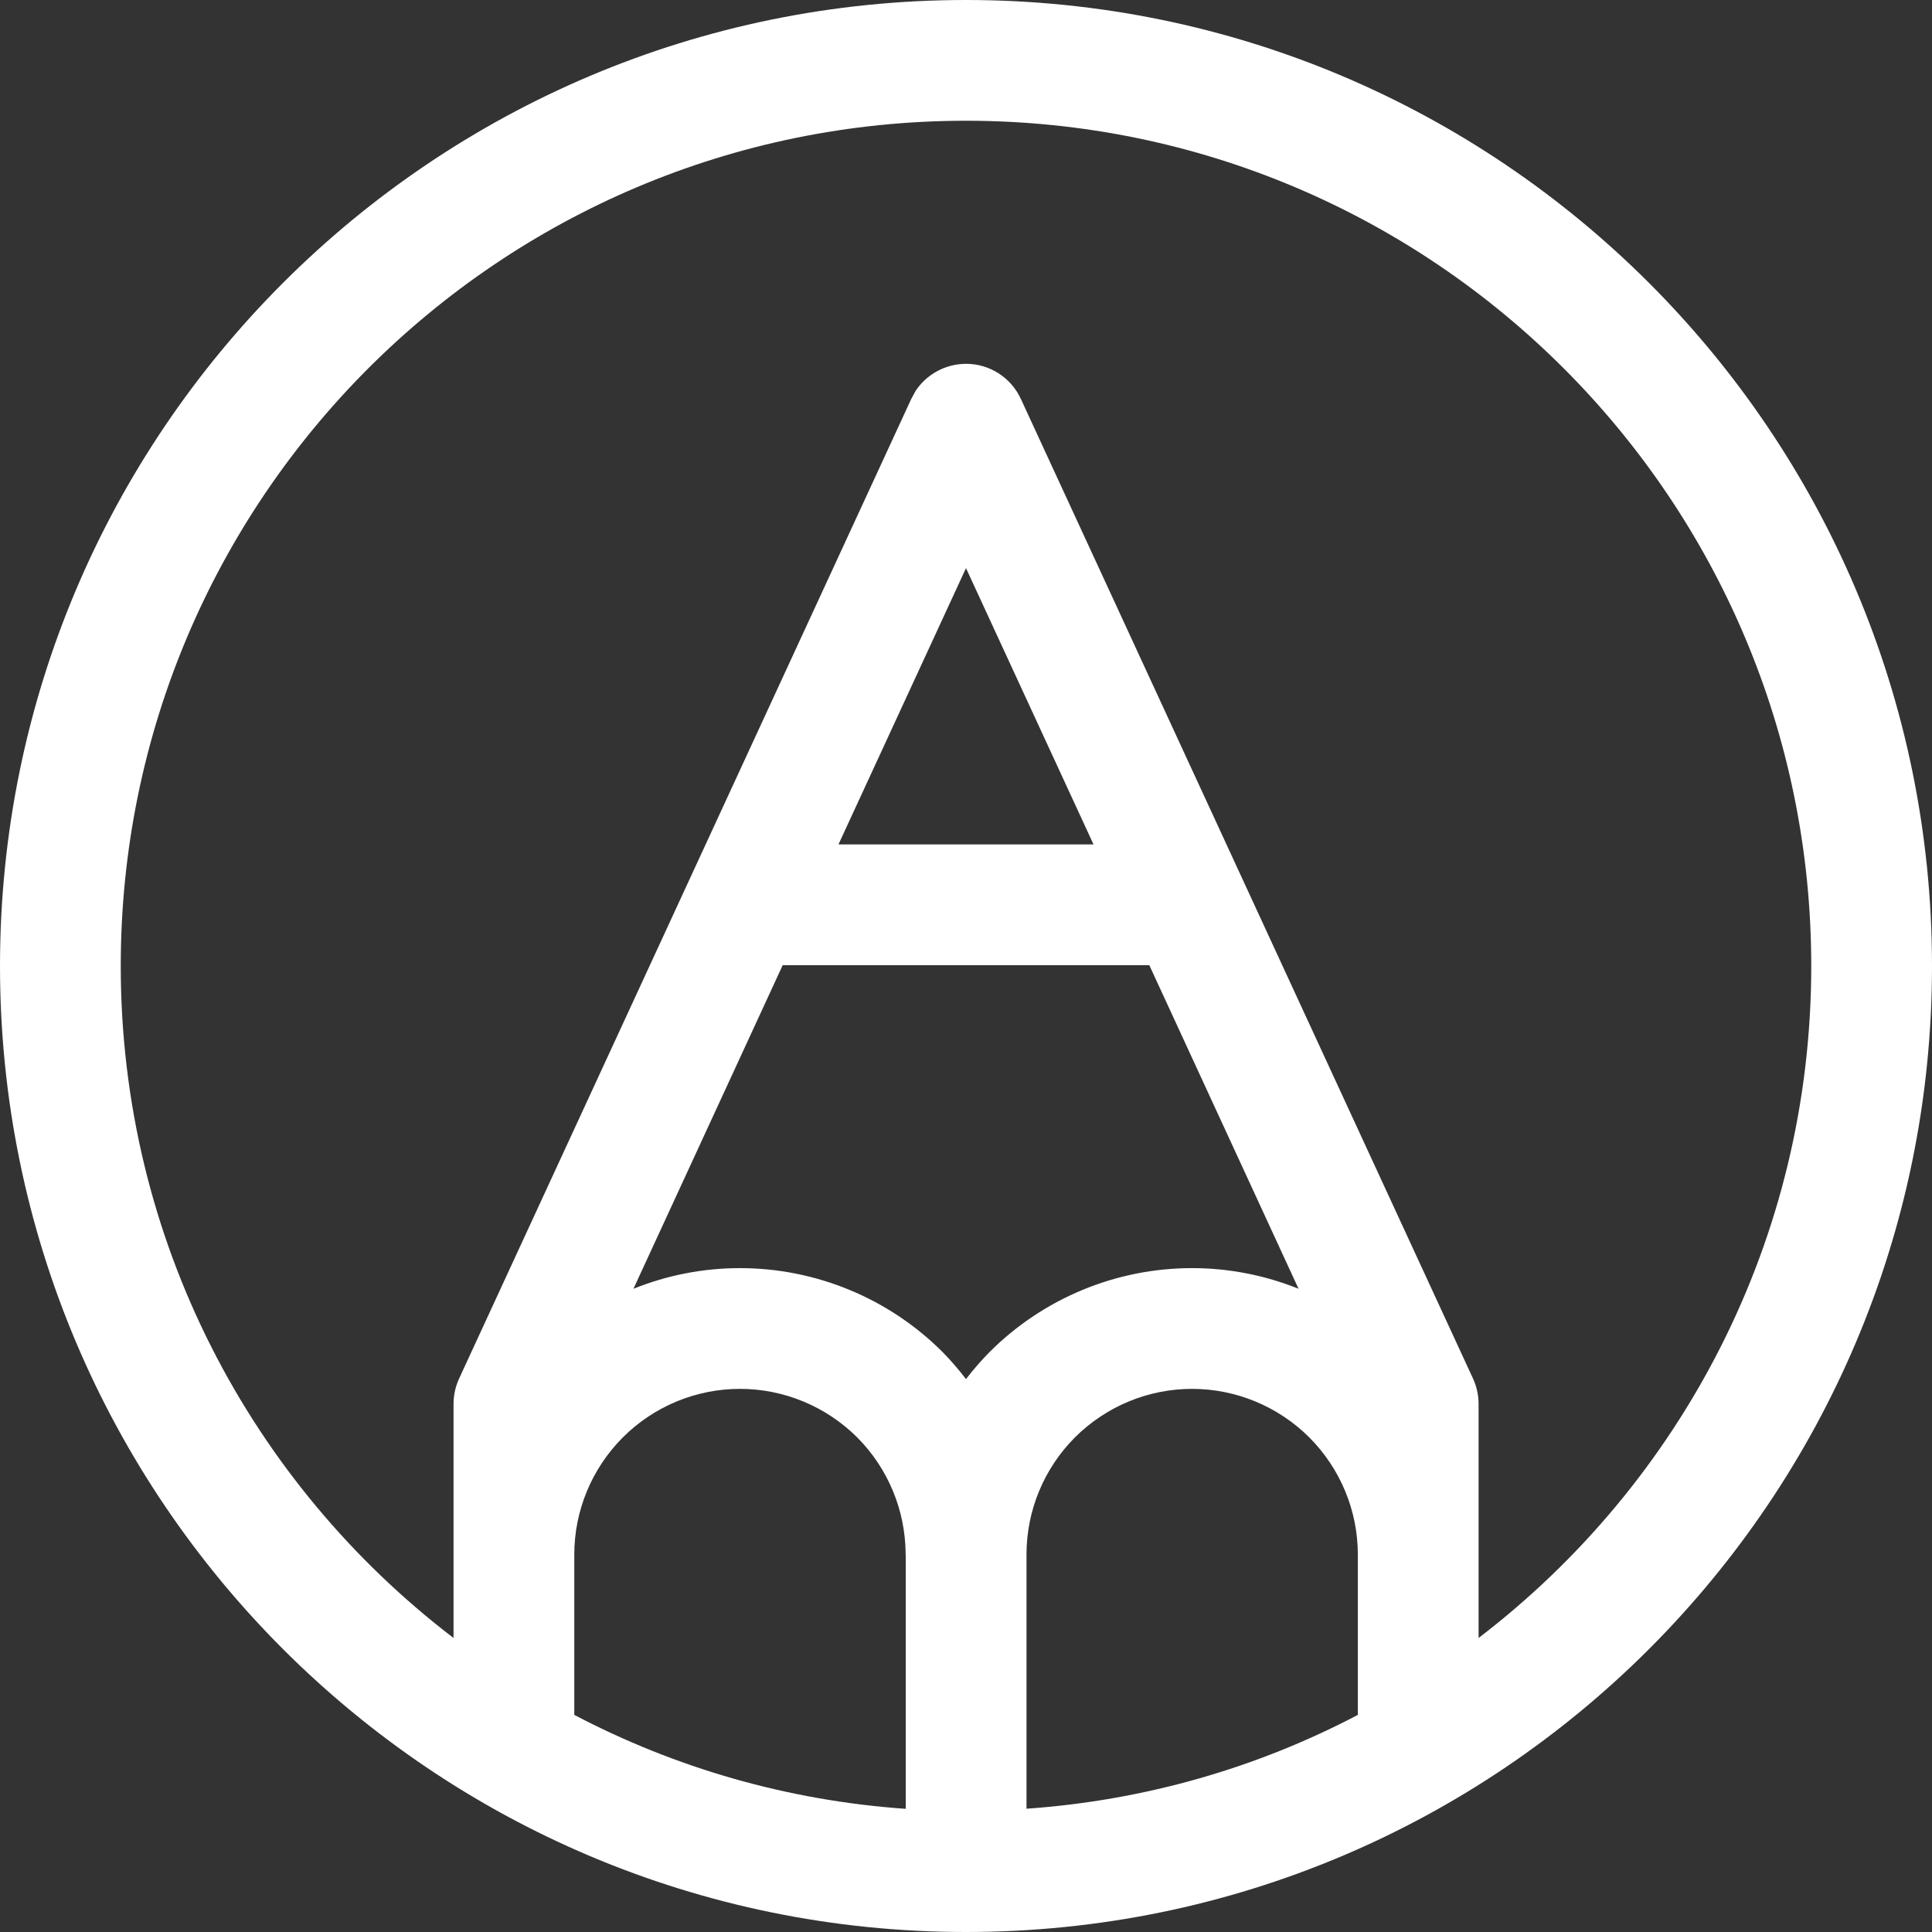 <svg width="16" height="16" viewBox="0 0 16 16" fill="none" xmlns="http://www.w3.org/2000/svg">
<rect x="0" y="0" width="16" height="16" fill="#333333" stroke="none"/>
<path d="M8 0C12.418 0 16 3.582 16 8C16 12.418 12.418 16 8 16C3.582 16 0 12.418 0 8C0 3.582 3.582 0 8 0ZM6.128 11.502C5.764 11.502 5.415 11.647 5.158 11.904C4.901 12.162 4.756 12.51 4.756 12.874V14.202C5.587 14.638 6.515 14.911 7.501 14.98V12.884C7.501 12.88 7.5 12.877 7.5 12.874C7.5 12.871 7.5 12.867 7.5 12.864C7.497 12.504 7.353 12.159 7.099 11.904C6.841 11.647 6.492 11.502 6.128 11.502ZM9.872 11.502C9.508 11.502 9.16 11.647 8.902 11.904C8.645 12.162 8.501 12.51 8.501 12.874V14.979C9.486 14.91 10.415 14.638 11.245 14.202V12.874C11.245 12.51 11.1 12.162 10.843 11.904C10.585 11.647 10.236 11.502 9.872 11.502ZM8 1C4.134 1 1 4.134 1 8C1 10.27 2.081 12.286 3.756 13.565V11.626C3.756 11.554 3.772 11.482 3.802 11.417L7.547 3.303L7.581 3.24C7.672 3.1 7.83 3.013 8.001 3.013C8.195 3.013 8.372 3.126 8.454 3.303L12.199 11.417C12.229 11.482 12.245 11.554 12.245 11.626V13.565C13.919 12.285 15 10.269 15 8C15 4.134 11.866 1 8 1ZM6.482 7.993L5.246 10.673C5.524 10.561 5.823 10.502 6.128 10.502C6.757 10.502 7.361 10.752 7.806 11.197C7.876 11.268 7.94 11.343 8 11.421C8.06 11.343 8.125 11.268 8.195 11.197C8.64 10.752 9.243 10.502 9.872 10.502C10.177 10.502 10.476 10.561 10.754 10.673L9.518 7.993H6.482ZM6.944 6.993H9.056L8 4.705L6.944 6.993Z" fill="white"/>
</svg>
